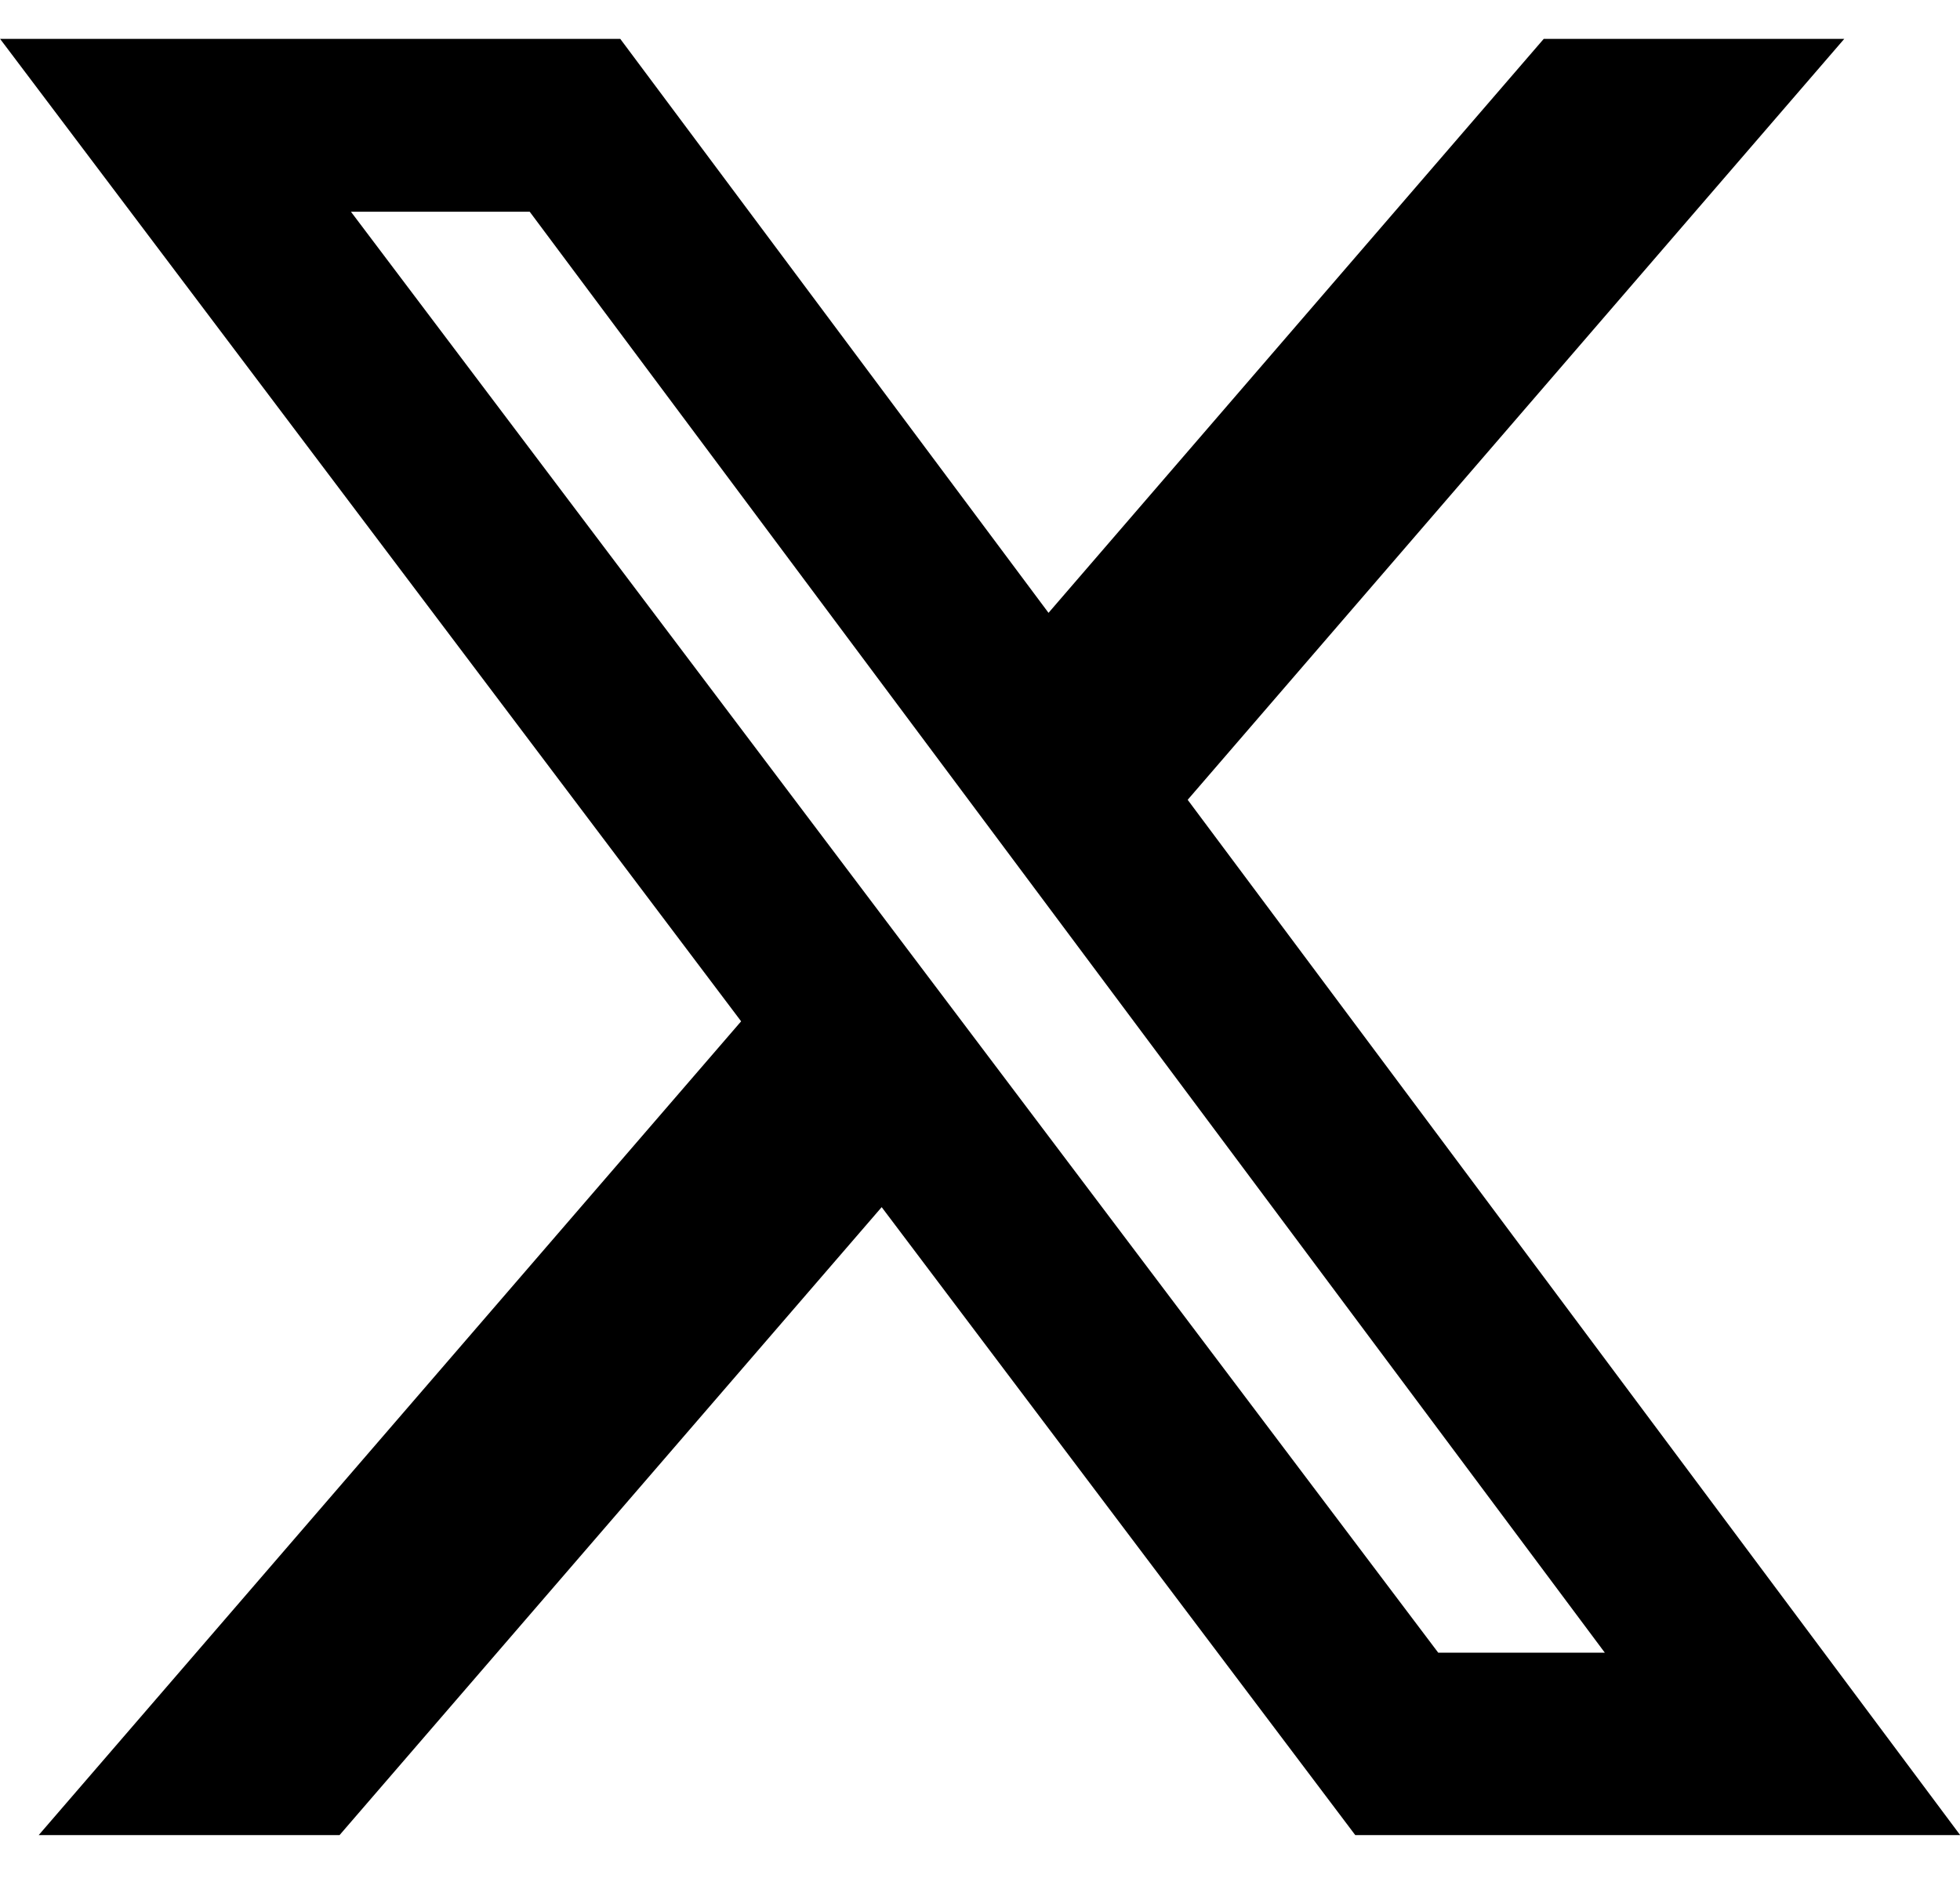 <svg width="24" height="23" viewBox="0 0 24 23" fill="none" xmlns="http://www.w3.org/2000/svg">
<path d="M18.903 0.476H22.583L14.543 9.796L24.002 22.476H16.595L10.796 14.785L4.158 22.476H0.474L9.075 12.509L0.001 0.476H7.595L12.839 7.506L18.903 0.476ZM17.611 20.242H19.651L6.486 2.593H4.297L17.611 20.242Z" fill="black"/>
</svg>
